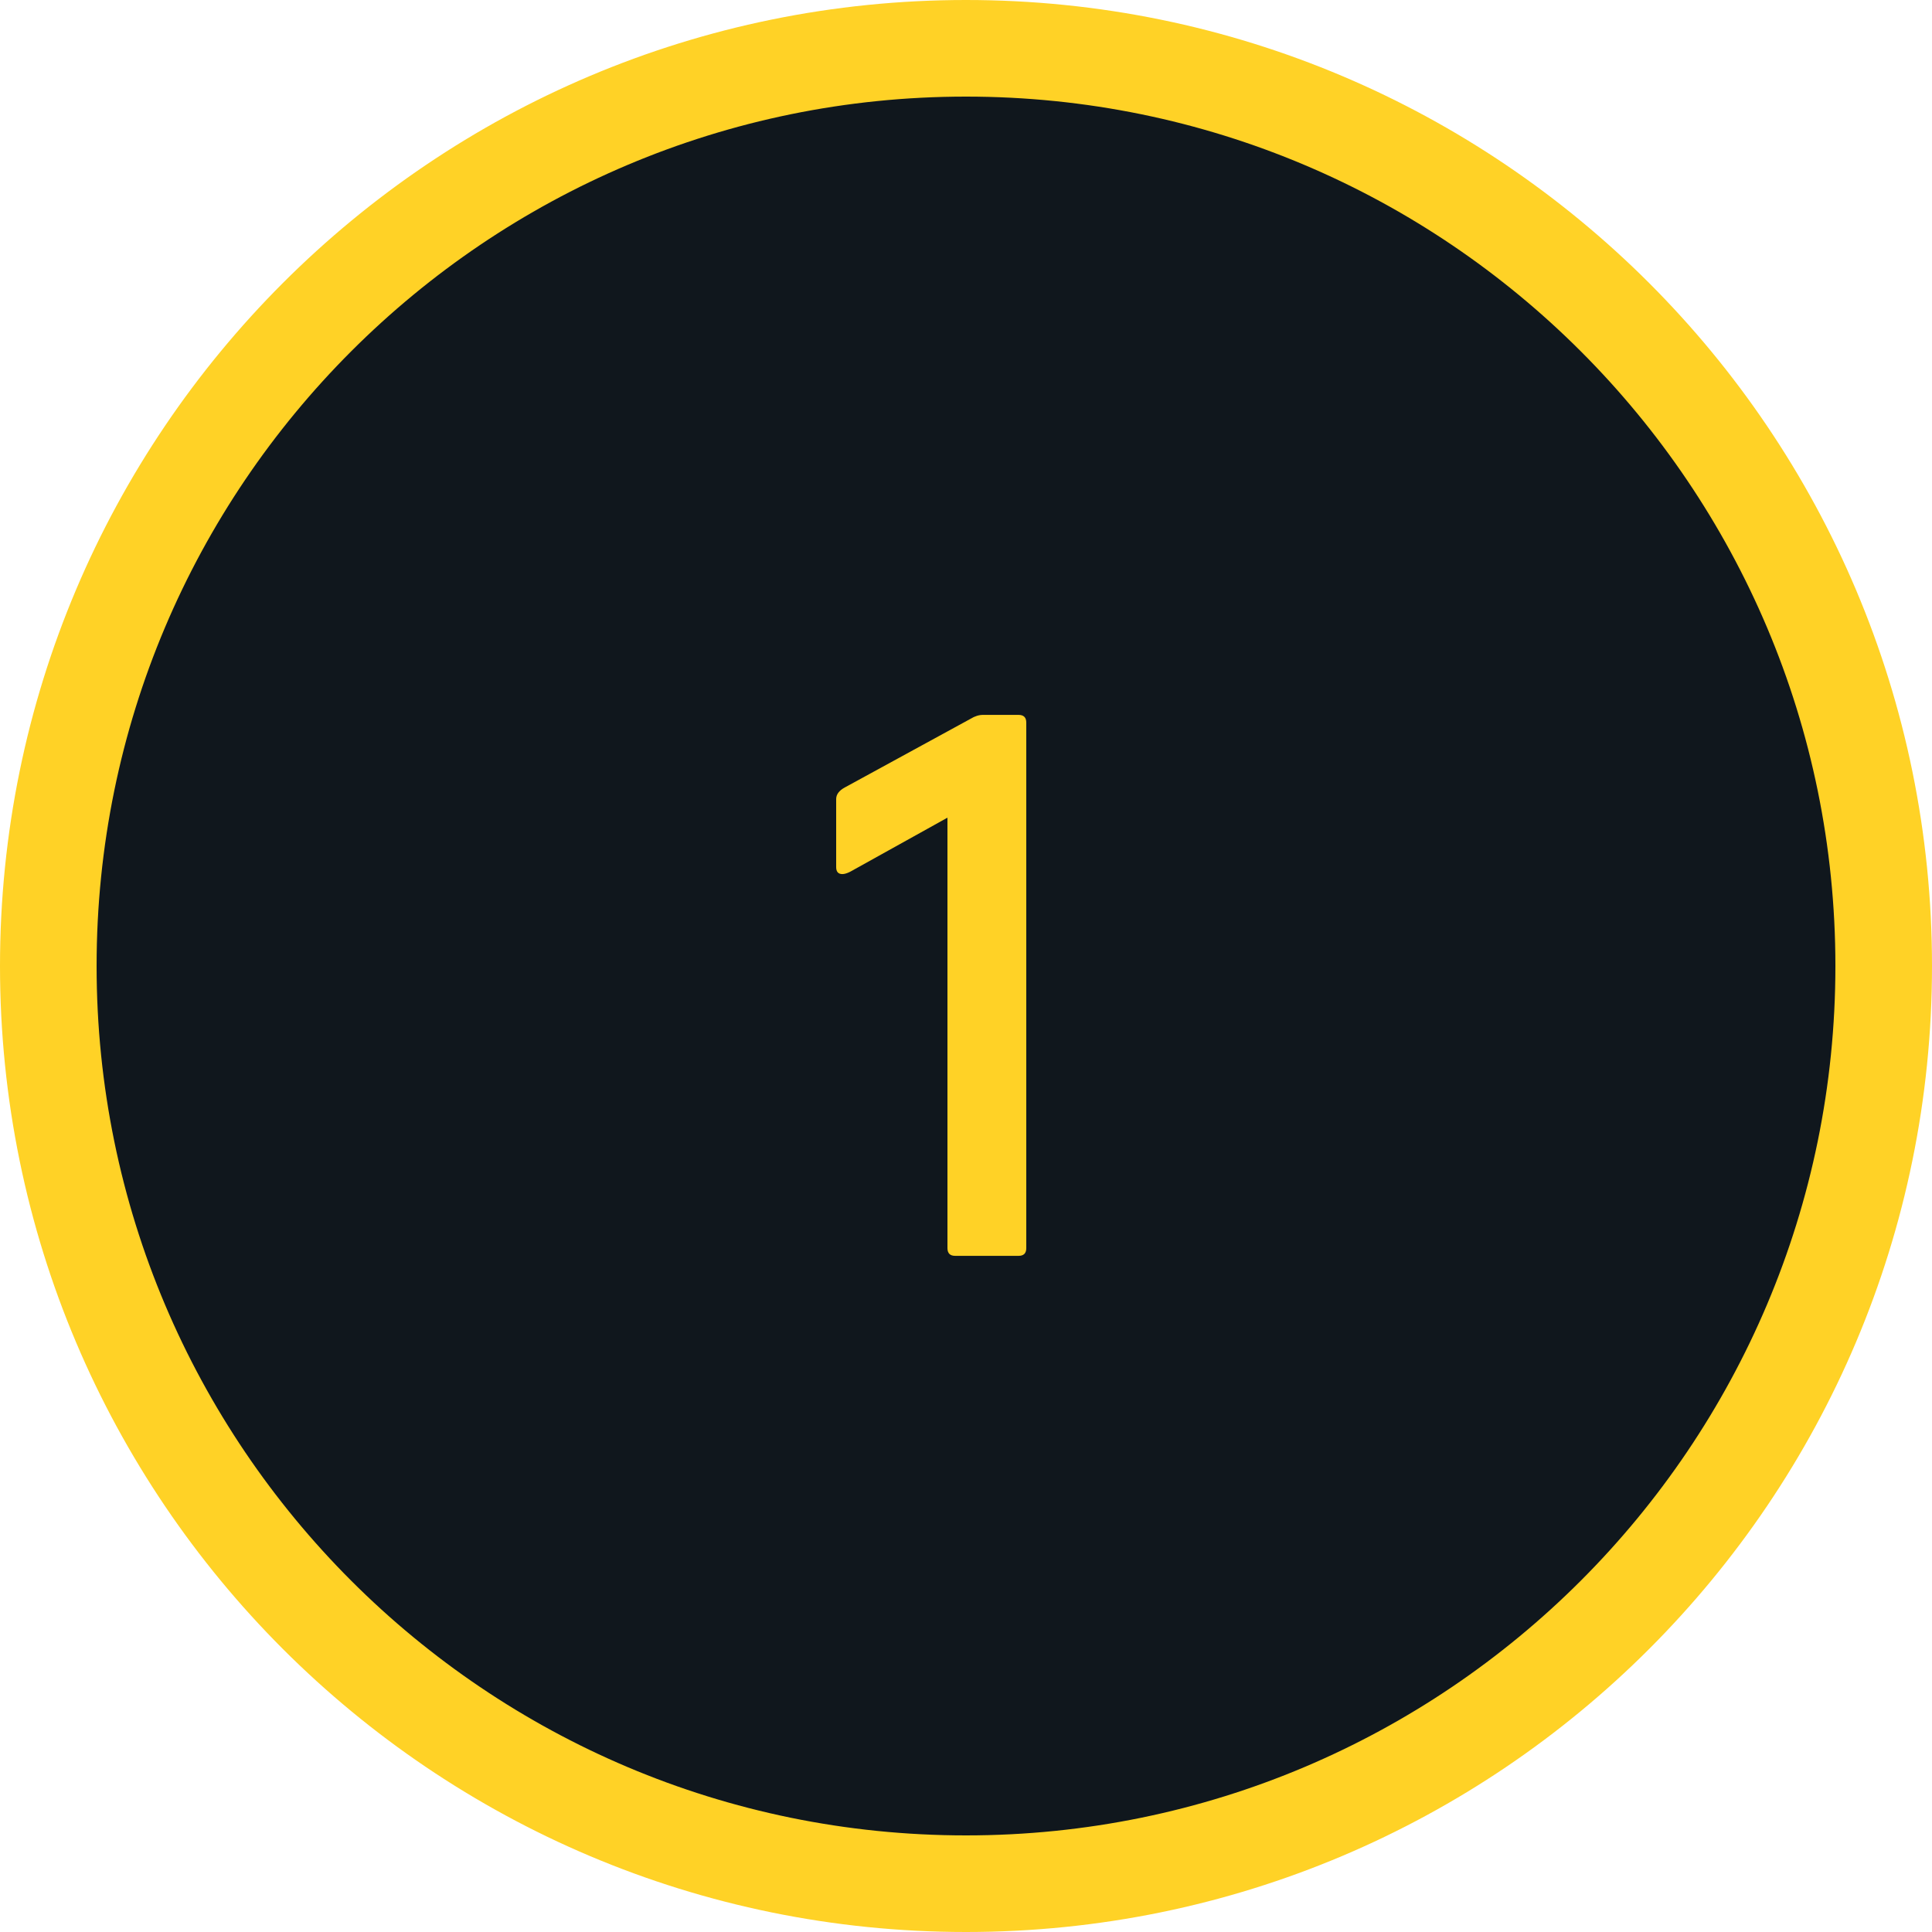<svg width="40" height="40" viewBox="0 0 40 40" fill="none" xmlns="http://www.w3.org/2000/svg">
<g clip-path="url(#clip0_6219_78)">
<path d="M20 39C30.493 39 39 30.493 39 20C39 9.507 30.493 1 20 1C9.507 1 1 9.507 1 20C1 30.493 9.507 39 20 39Z" fill="#10171D" stroke="#FFD226" stroke-width="2"/>
<path d="M19.616 25.841V16.929L17.601 18.049C17.537 18.081 17.483 18.097 17.441 18.097C17.355 18.097 17.312 18.049 17.312 17.953V16.545C17.312 16.449 17.371 16.369 17.488 16.305L20.096 14.881C20.182 14.828 20.267 14.801 20.352 14.801H21.088C21.195 14.801 21.248 14.854 21.248 14.961V25.841C21.248 25.948 21.195 26.001 21.088 26.001H19.776C19.67 26.001 19.616 25.948 19.616 25.841Z" fill="#FFD226"/>
</g>
<defs>
<clipPath id="clip0_6219_78">
<rect width="40" height="40" fill="white"/>
</clipPath>
</defs>
</svg>
